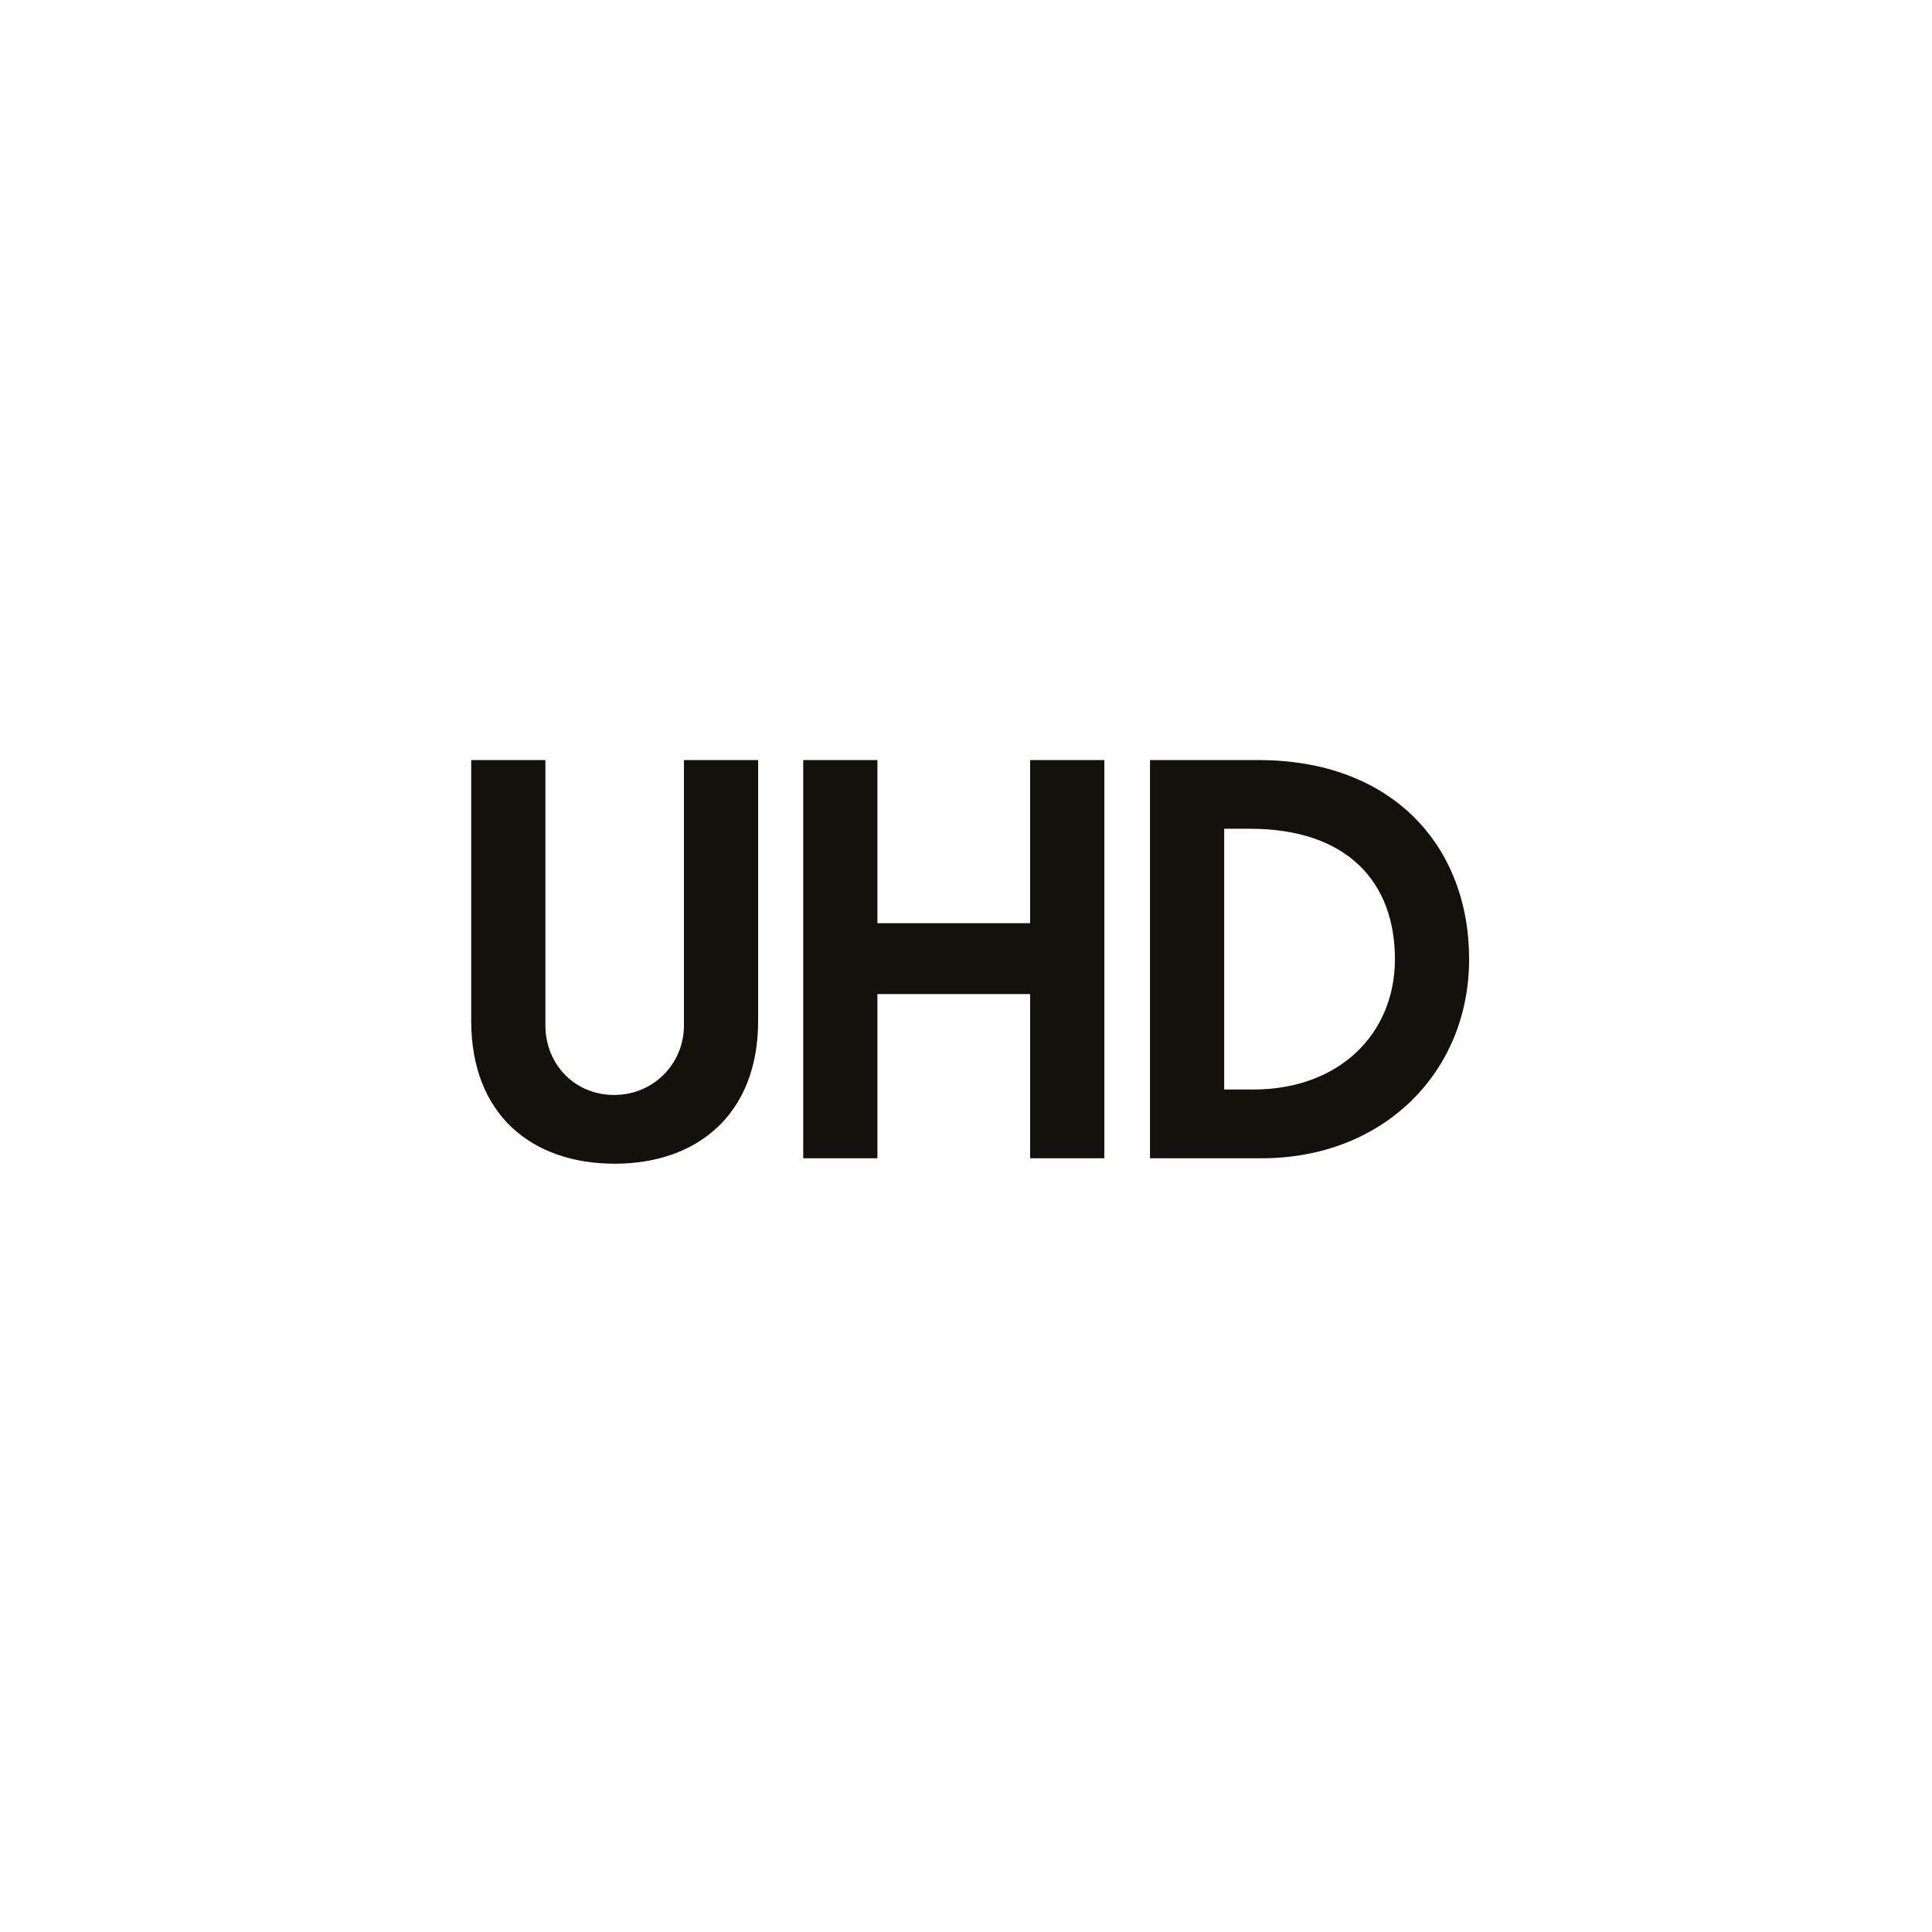 <?xml version="1.0" encoding="utf-8"?>
<!-- Generator: Adobe Illustrator 25.2.1, SVG Export Plug-In . SVG Version: 6.00 Build 0)  -->
<svg version="1.1" id="Layer_1" xmlns="http://www.w3.org/2000/svg" xmlns:xlink="http://www.w3.org/1999/xlink" x="0px" y="0px"
	 viewBox="0 0 56.693 56.693" style="enable-background:new 0 0 56.693 56.693;" xml:space="preserve">
<g>
	<g>
		<path style="fill:#13110C;" d="M13.827,29.954v-7.651h2.177v7.779
			c0,1.153,0.864,2.049,2.017,2.049c1.136,0,2.049-0.896,2.049-2.049v-7.779h2.177
			v7.651c0,2.753-1.793,4.194-4.21,4.194
			C15.604,34.148,13.827,32.707,13.827,29.954z"/>
		<path style="fill:#13110C;" d="M30.229,29.17h-4.482v4.818h-2.177V22.304h2.177v4.786h4.482
			v-4.786h2.177v11.685h-2.177V29.17z"/>
		<path style="fill:#13110C;" d="M33.746,22.304h3.185c3.938,0,6.179,2.529,6.179,5.842
			c0,3.329-2.529,5.842-6.083,5.842H33.746V22.304z M35.923,24.32v7.651h0.848
			c2.545,0,4.162-1.649,4.162-3.826c0-2.241-1.377-3.826-4.258-3.826H35.923z"/>
	</g>
</g>
</svg>
